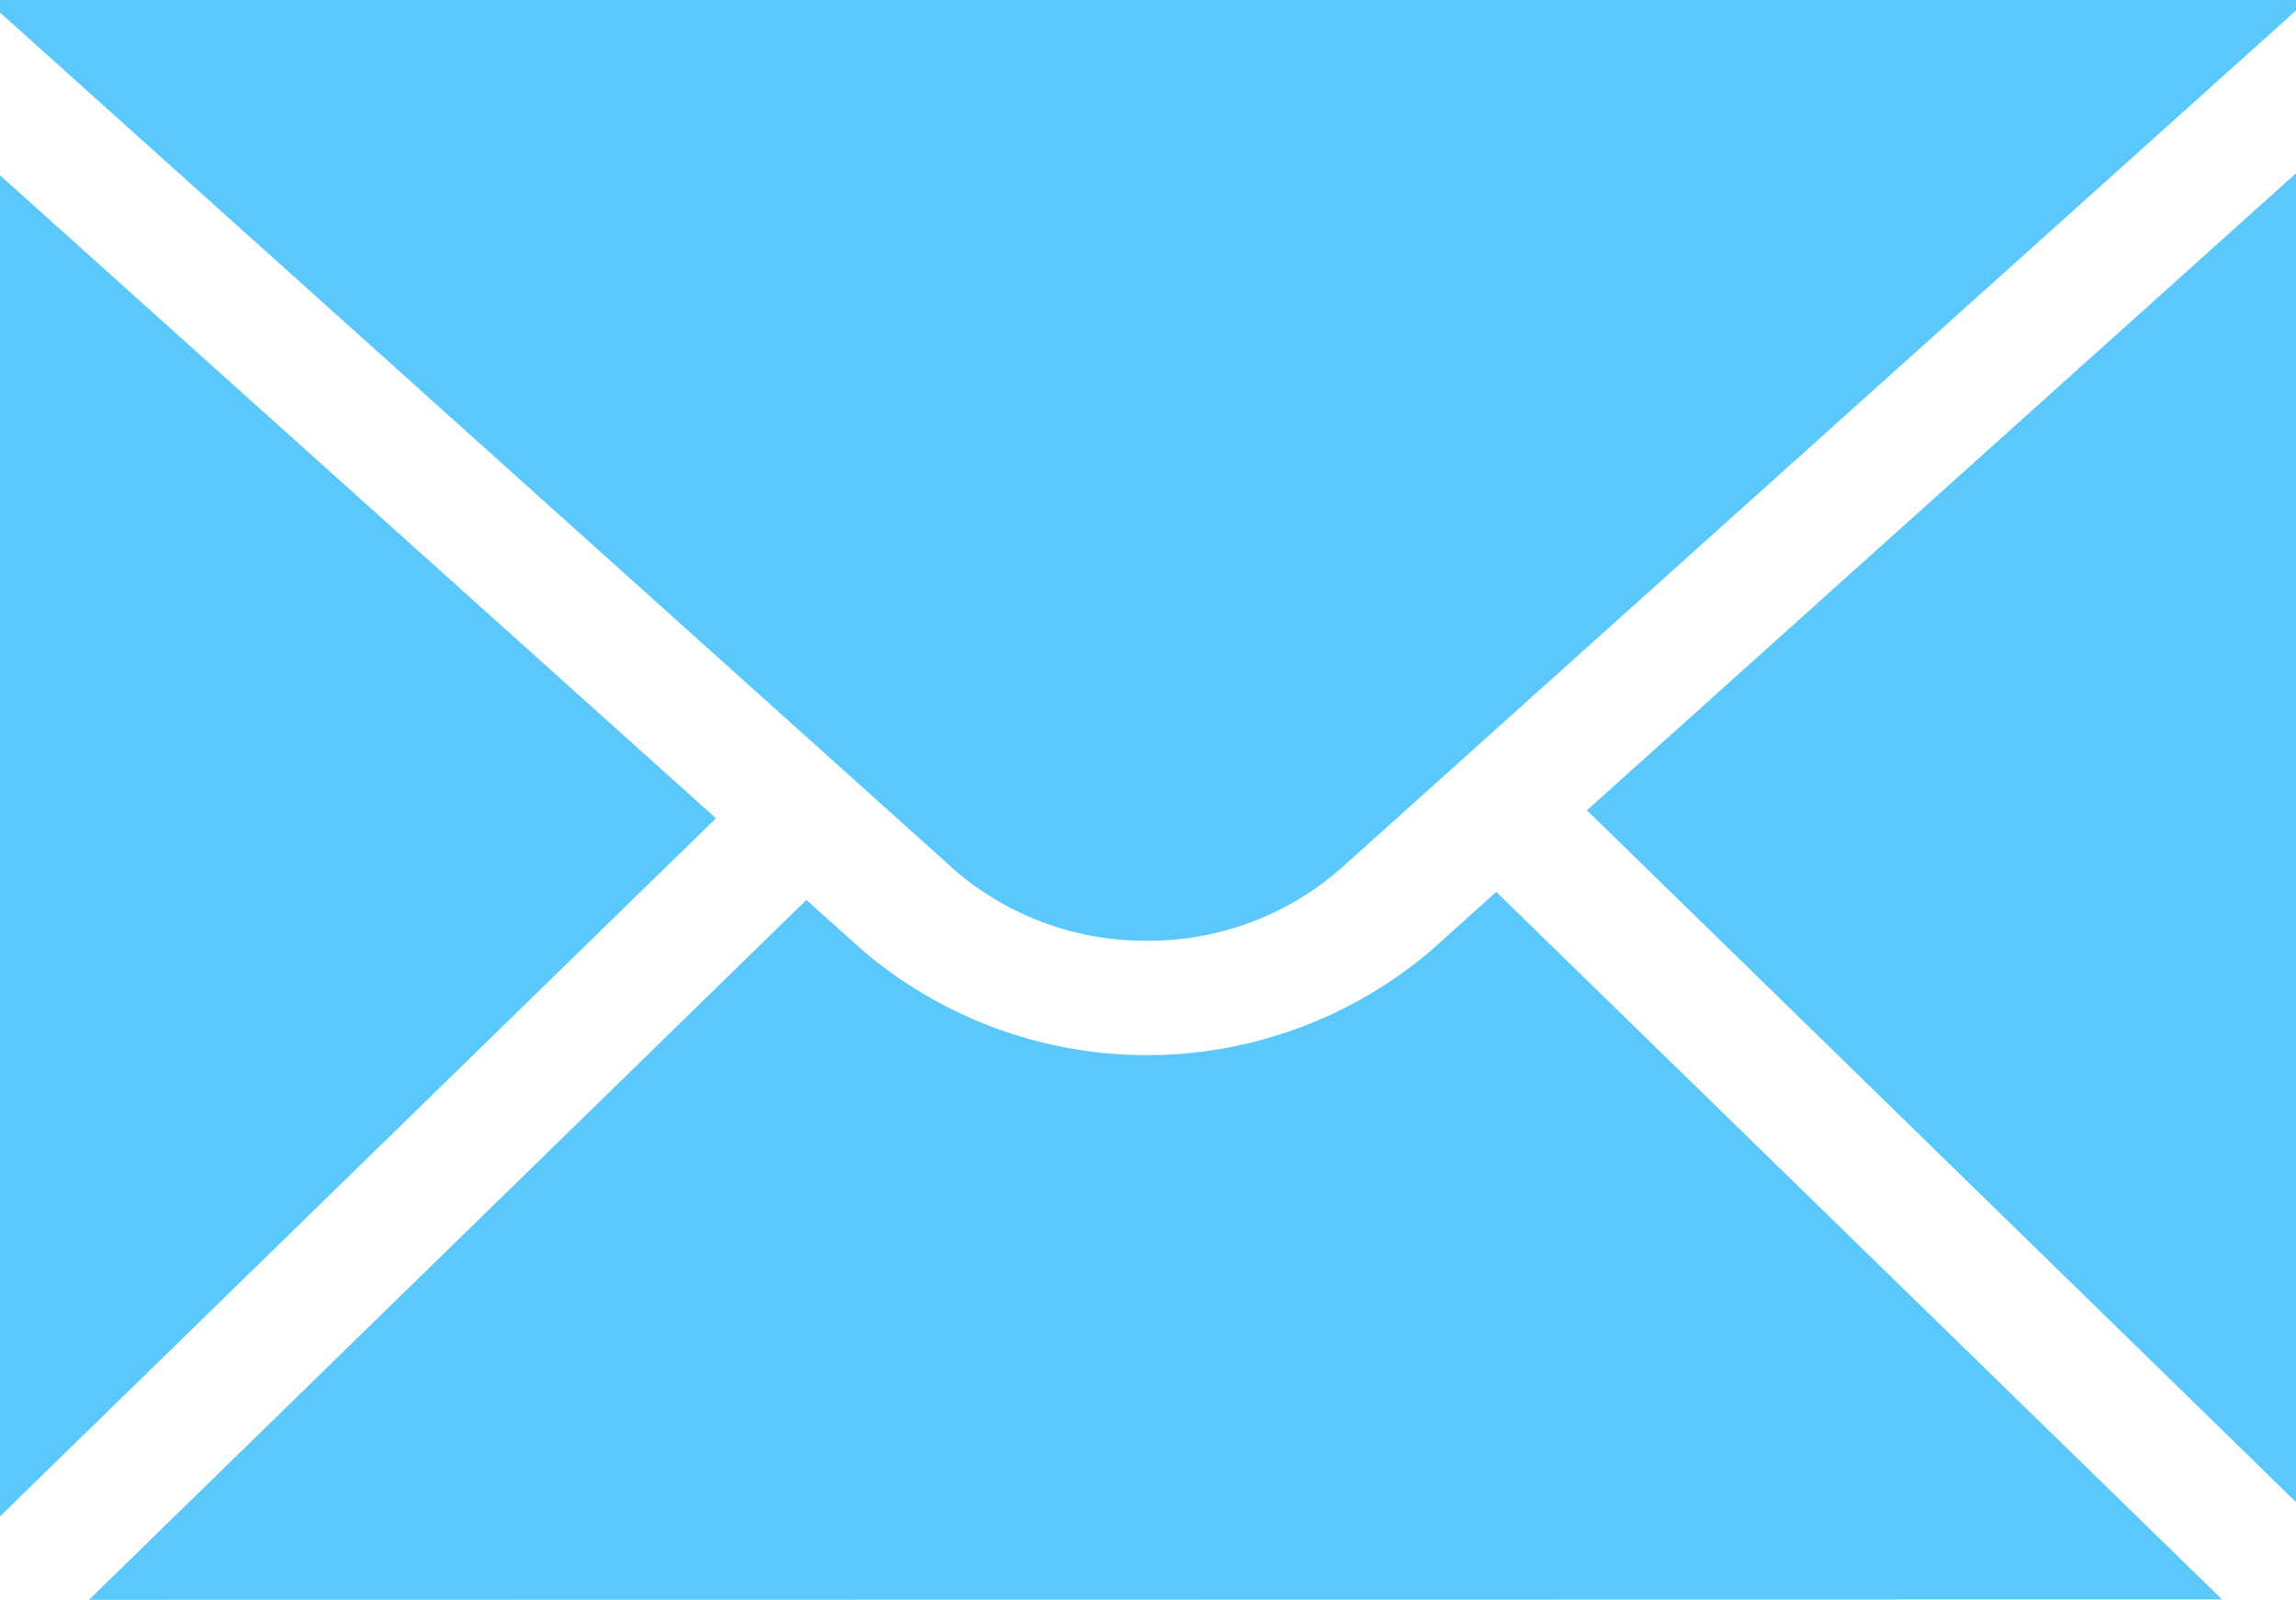 <svg xmlns="http://www.w3.org/2000/svg" width="24.34" height="16.958" viewBox="0 0 24.34 16.958">
  <path id="icon-contact-email" d="M-1182.624,7953.818l7.606-7.419.58.521a4.643,4.643,0,0,0,6.059,0l.674-.606,7.694,7.5Zm-.943-15.1,7.59,6.816-7.59,7.4Zm16.823,6.731,7.517-6.752v14.085Zm-6.733.606-10.09-9.062v-.134h24.34v.113l-10.113,9.083a3.09,3.09,0,0,1-2.068.777A3.094,3.094,0,0,1-1173.477,7946.057Z" transform="translate(1183.567 -7936.86)" fill="#5ac8fa"/>
</svg>
